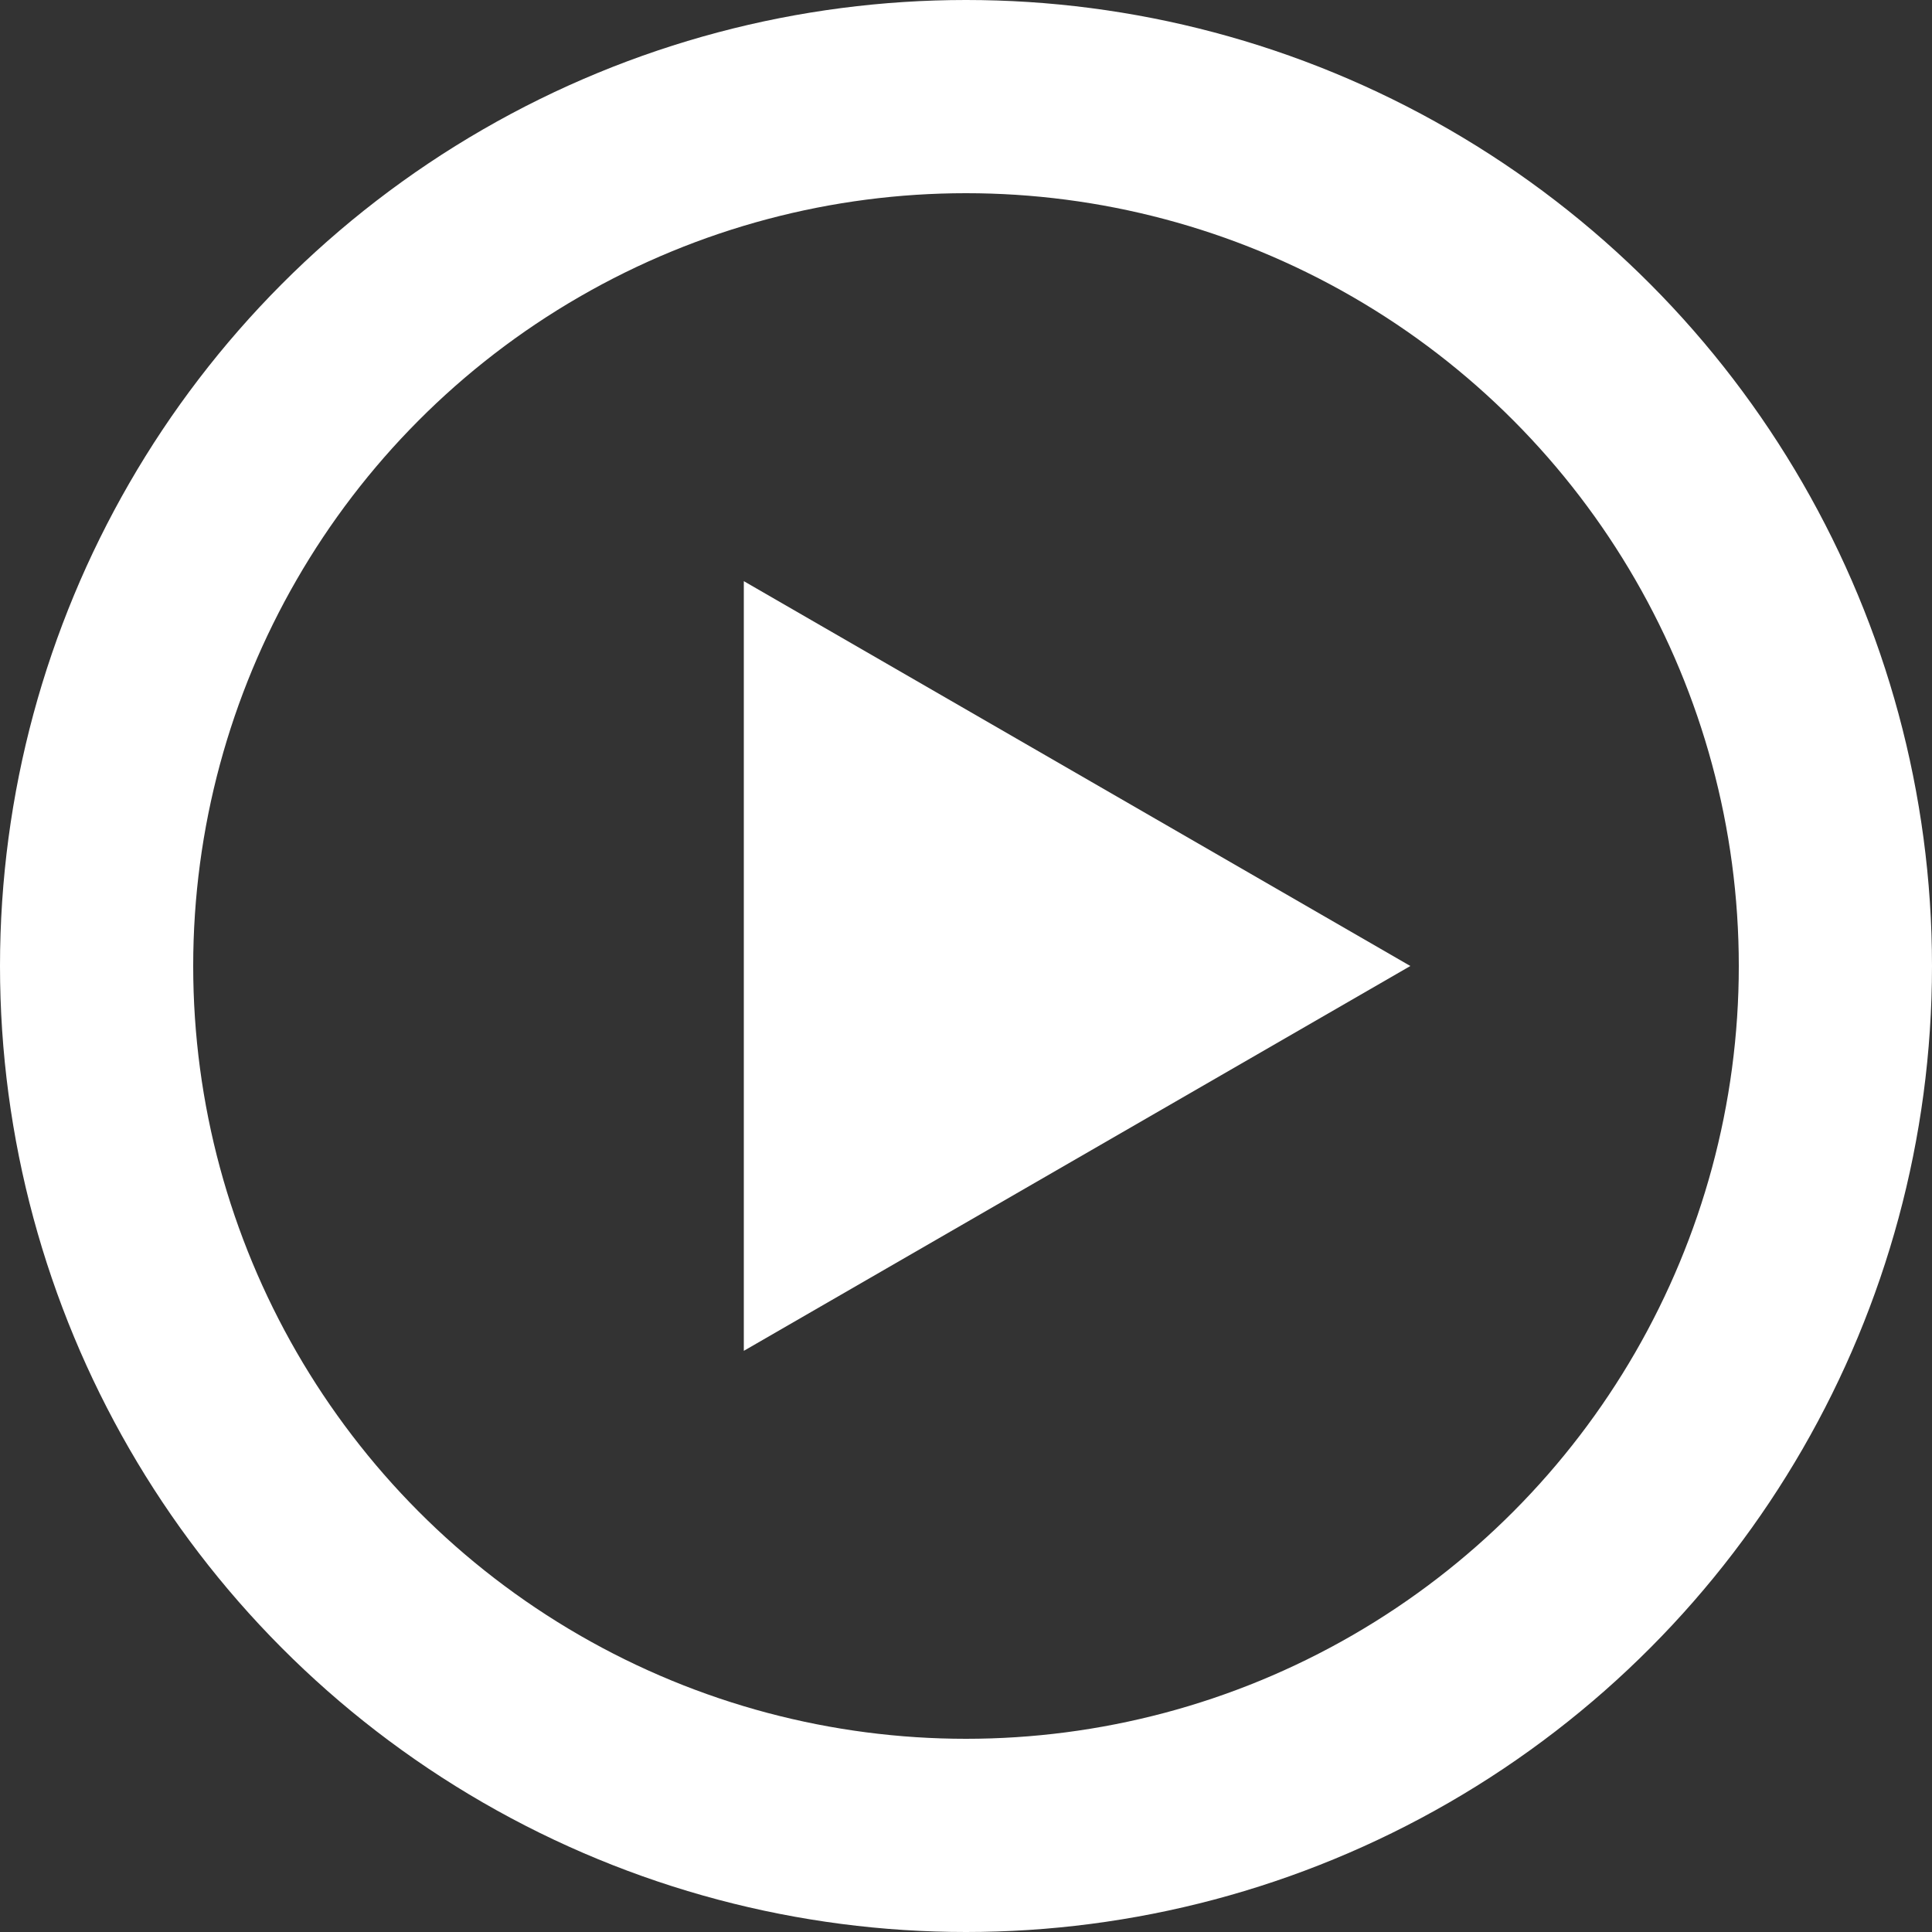 <svg width="100" height="100" viewBox="0 0 100 100" fill="none" xmlns="http://www.w3.org/2000/svg">
<rect x="0" y="0" width="100" height="100" fill="#333333" stroke="none"/>
<circle cx="50" cy="50" r="45" stroke="white" stroke-width="10"/>
<path d="M73 50L38.5 69.919V30.081L73 50Z" fill="white"/>
</svg>
